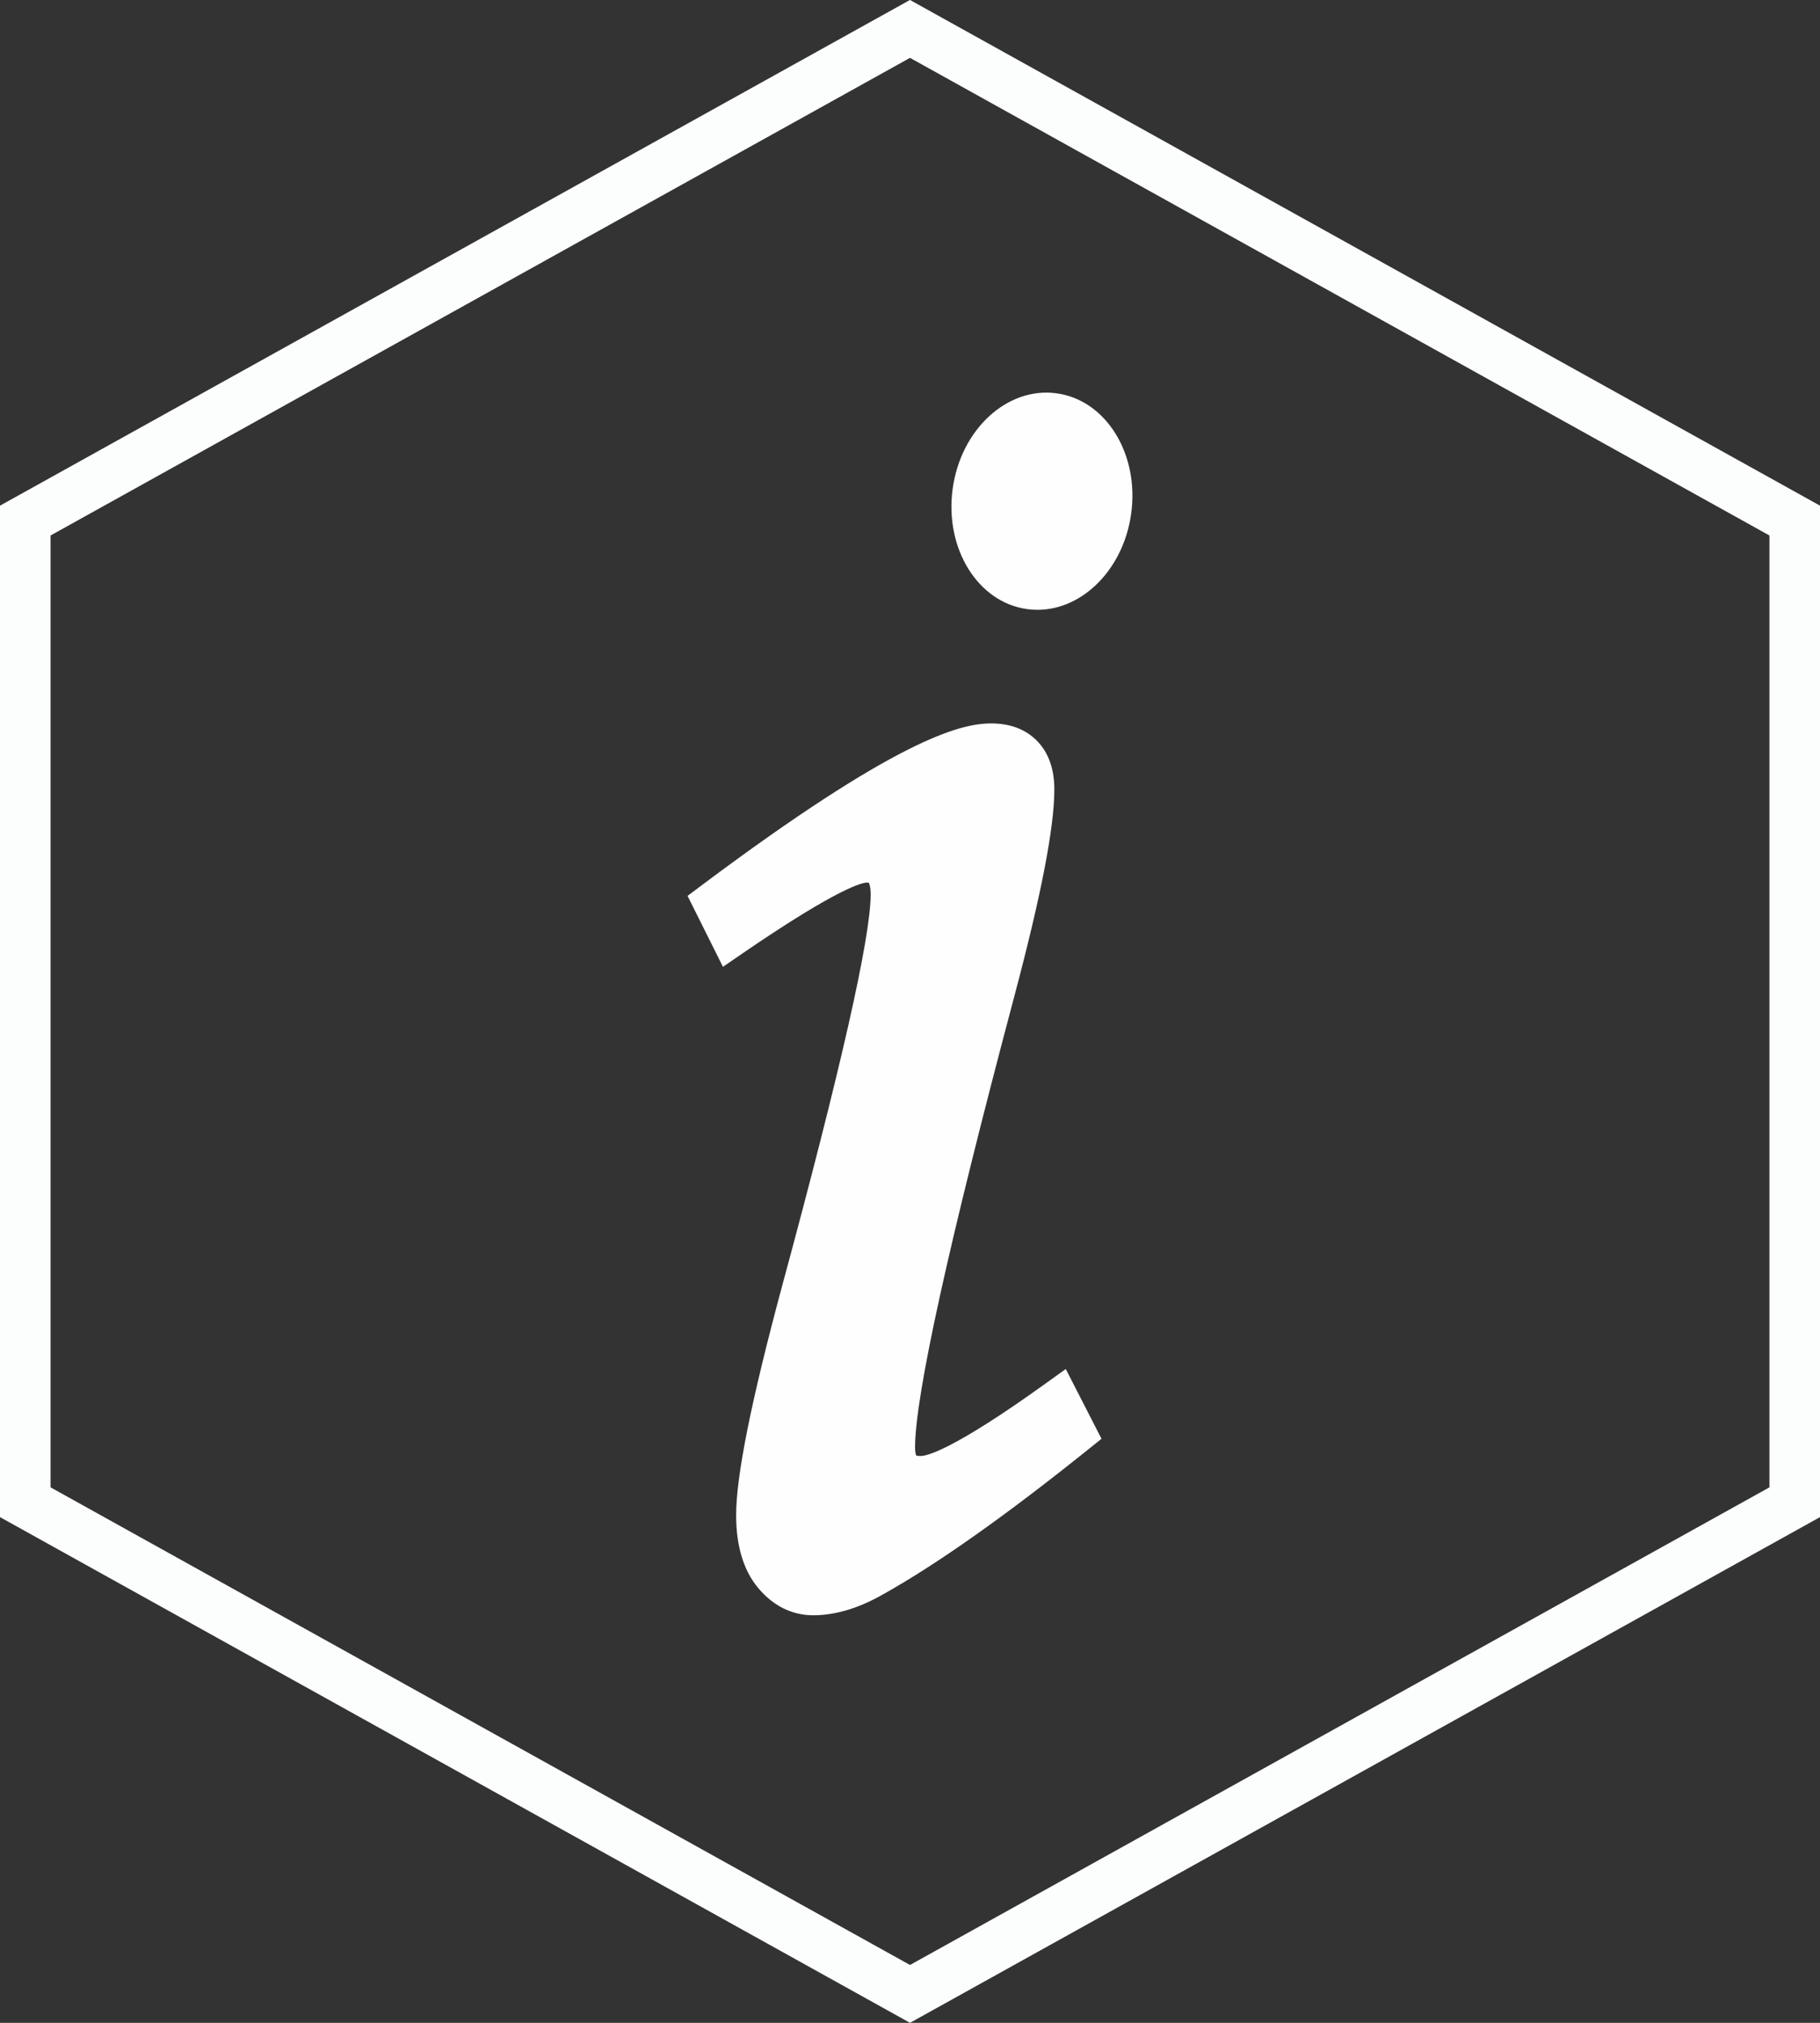 <?xml version="1.0" encoding="UTF-8"?>
<svg width="36px" height="40px" viewBox="0 0 36 40" version="1.1" xmlns="http://www.w3.org/2000/svg" xmlns:xlink="http://www.w3.org/1999/xlink">
    <rect x="0" y="0" width="36" height="40" fill="#333333" stroke="none"/>
    <title>66E4572A-EEBD-42C7-A4E0-A088CE8C503E@1x</title>
    <g id="Page-1" stroke="none" stroke-width="1" fill="none" fill-rule="evenodd">
        <g id="OKCF_Mobile_Navigation" transform="translate(-9, -5)">
            <g id="Group-7" transform="translate(9, 5)">
                <path d="M17.998,0 L0,9.999 L0,30 L18,40 L36,30 L36,9.999 L18.001,0 L17.998,0 Z M1,29.411 L1,10.589 L18,1.144 L35,10.589 L35,29.411 L18,38.856 L1,29.411 Z" id="Fill-1" fill="#FCFDFD"></path>
                <g id="Group-6" transform="translate(13, 7)" fill="#FEFEFE">
                    <path d="M7.694,20.349 C5.834,21.688 5.325,21.791 5.214,21.791 C5.145,21.791 5.125,21.783 5.124,21.782 C5.121,21.776 5.1,21.737 5.1,21.626 C5.1,20.609 5.76,17.605 7.064,12.699 C7.596,10.698 7.855,9.36 7.855,8.61 C7.855,8.209 7.742,7.889 7.521,7.659 C7.296,7.424 6.987,7.305 6.603,7.305 C5.982,7.305 4.711,7.638 0.874,10.51 L0.6,10.715 L1.3,12.118 L1.688,11.852 C3.625,10.525 4.071,10.454 4.142,10.453 C4.17,10.453 4.182,10.455 4.185,10.456 C4.193,10.469 4.222,10.529 4.222,10.687 C4.222,11.534 3.633,14.14 2.47,18.431 C1.858,20.703 1.561,22.185 1.561,22.961 C1.561,23.562 1.703,24.041 1.983,24.384 C2.278,24.747 2.66,24.941 3.085,24.941 C3.528,24.941 4.001,24.797 4.485,24.517 C5.548,23.921 6.908,22.96 8.527,21.66 L8.788,21.451 L8.081,20.071 L7.694,20.349 Z" id="Fill-2"></path>
                    <path d="M9.376,3.149 C9.217,4.329 8.297,5.177 7.321,5.045 C6.346,4.915 5.684,3.852 5.843,2.673 C6.001,1.494 6.921,0.645 7.897,0.777 C8.873,0.908 9.535,1.97 9.376,3.149" id="Fill-4"></path>
                </g>
            </g>
        </g>
    </g>
</svg>
